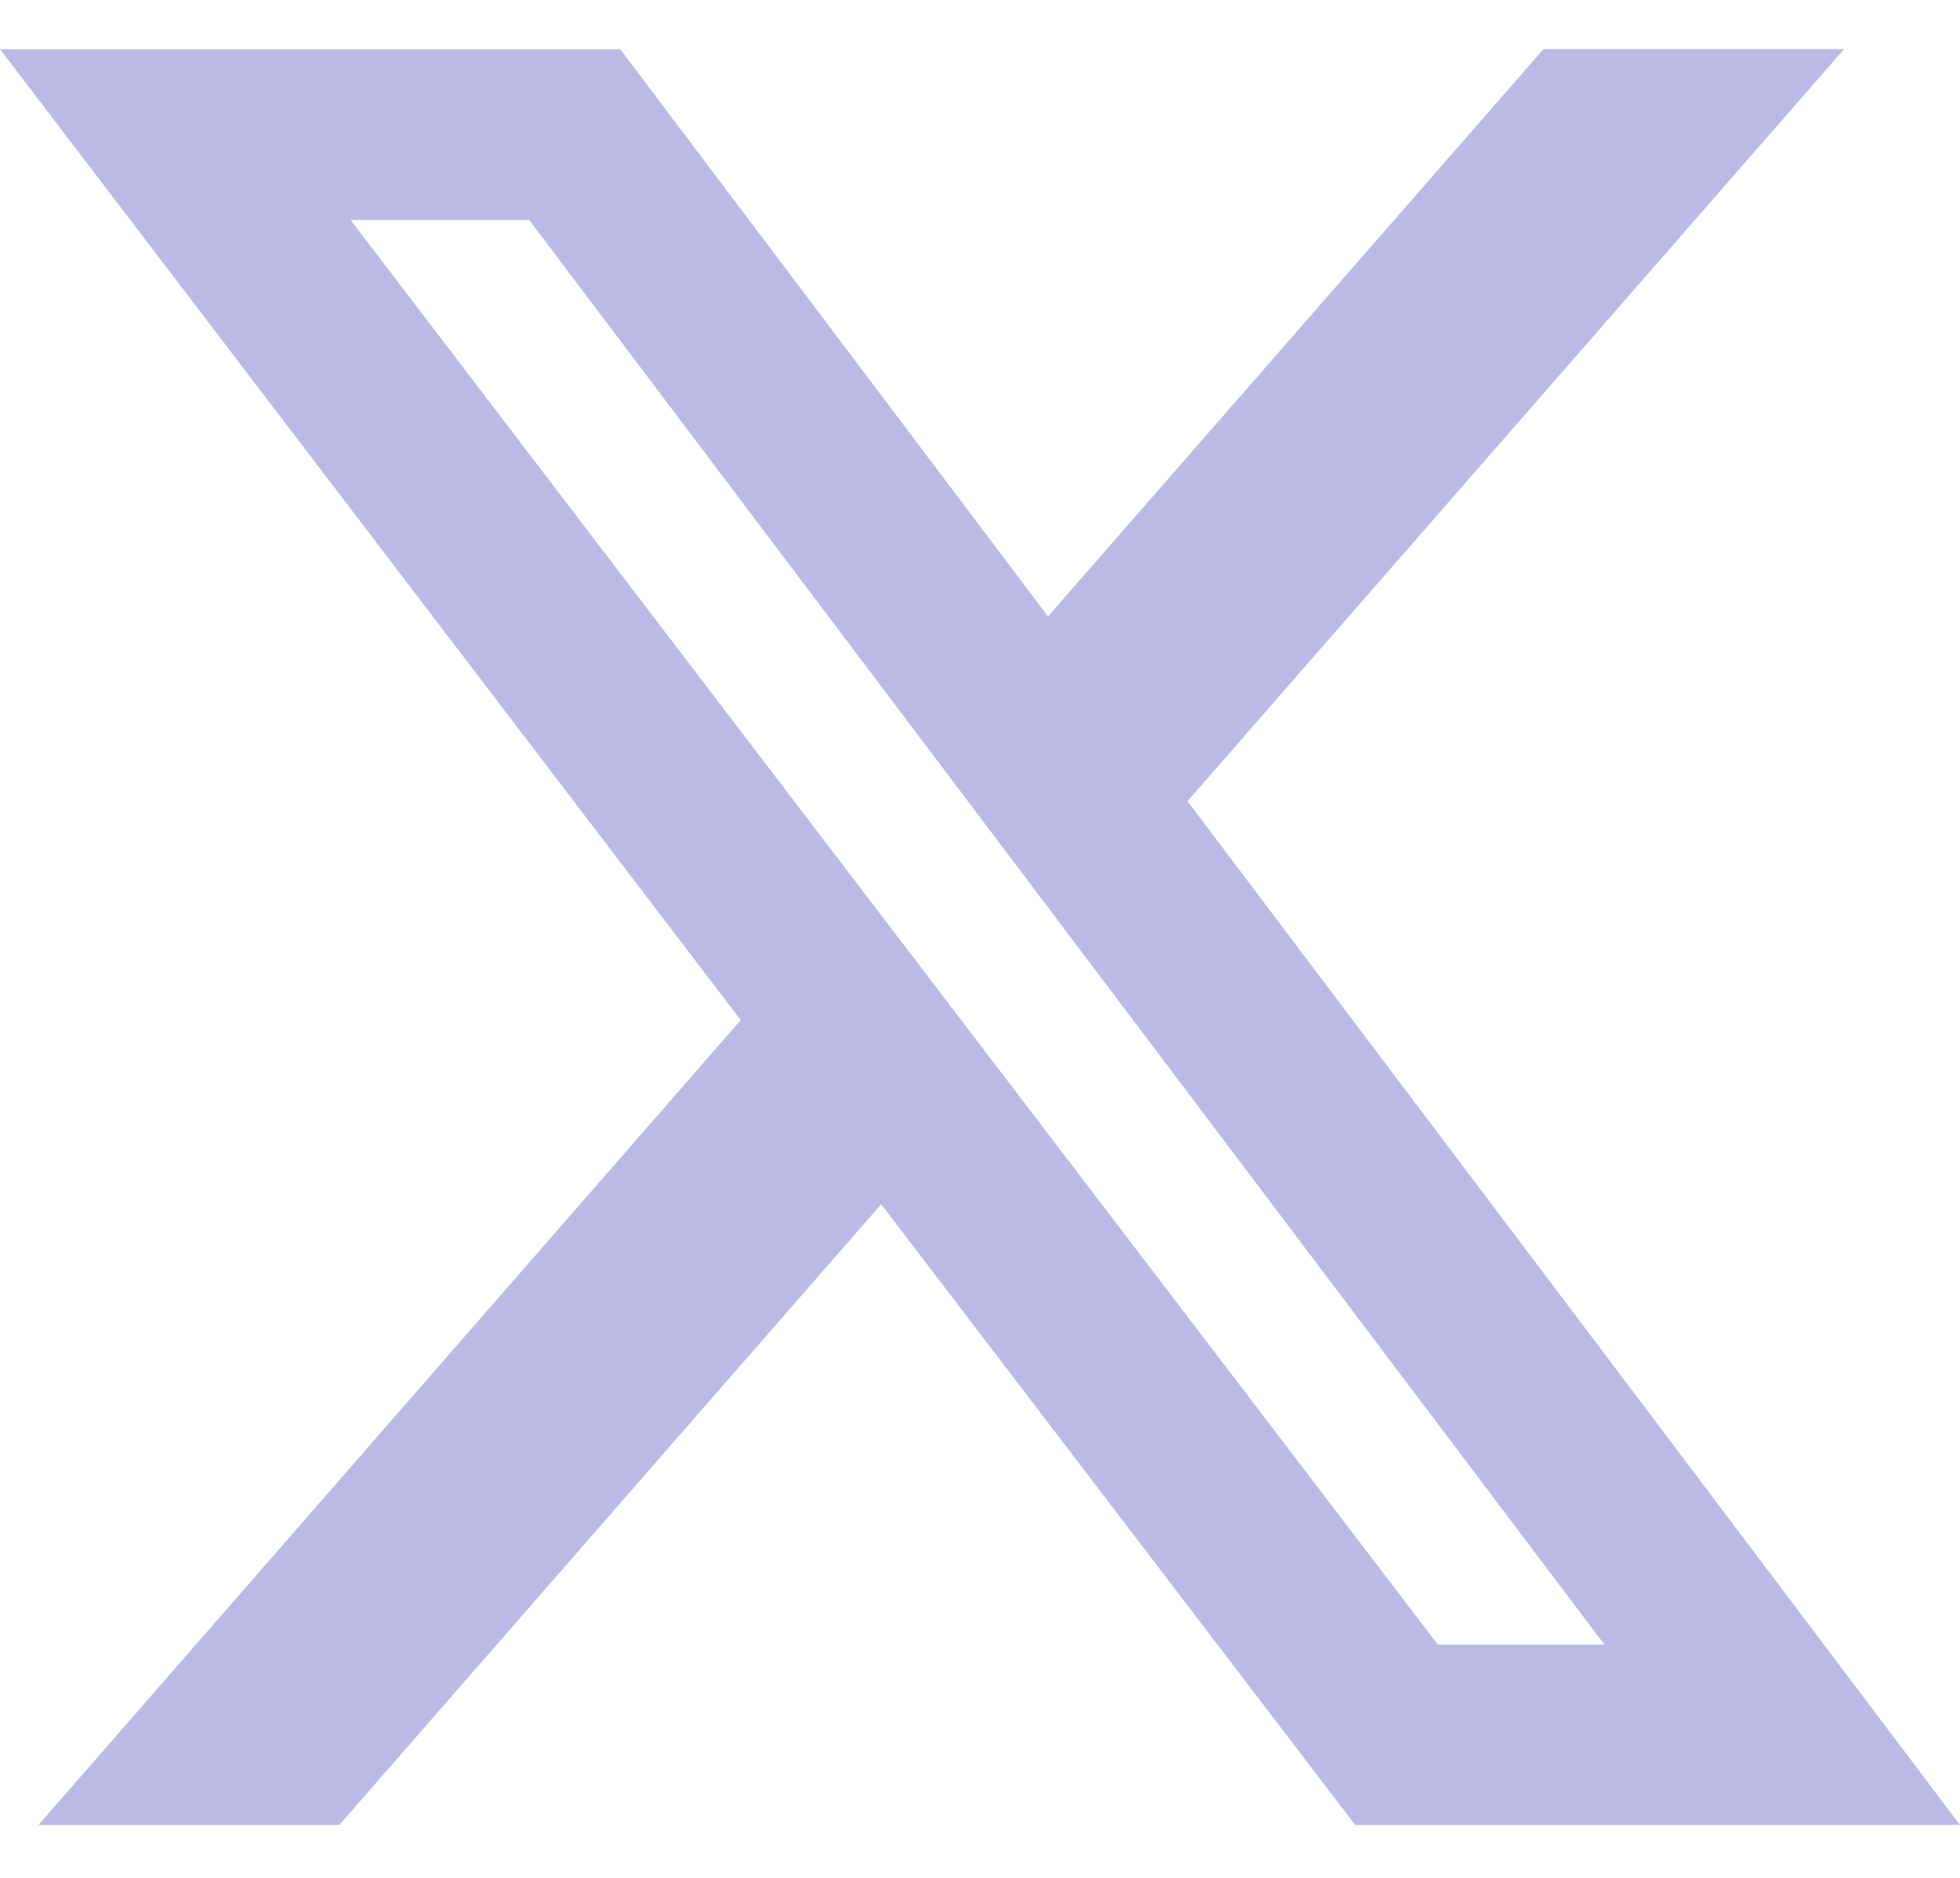 <svg width="24" height="23" viewBox="0 0 24 23" fill="none" xmlns="http://www.w3.org/2000/svg">
<path d="M18.9 0.601H22.581L14.541 9.813L24 22.352H16.594L10.79 14.749L4.155 22.352H0.471L9.07 12.494L0 0.602H7.594L12.833 7.55L18.9 0.601ZM17.606 20.143H19.646L6.48 2.694H4.293L17.606 20.143Z" fill="#BBBAE7"/>
</svg>
